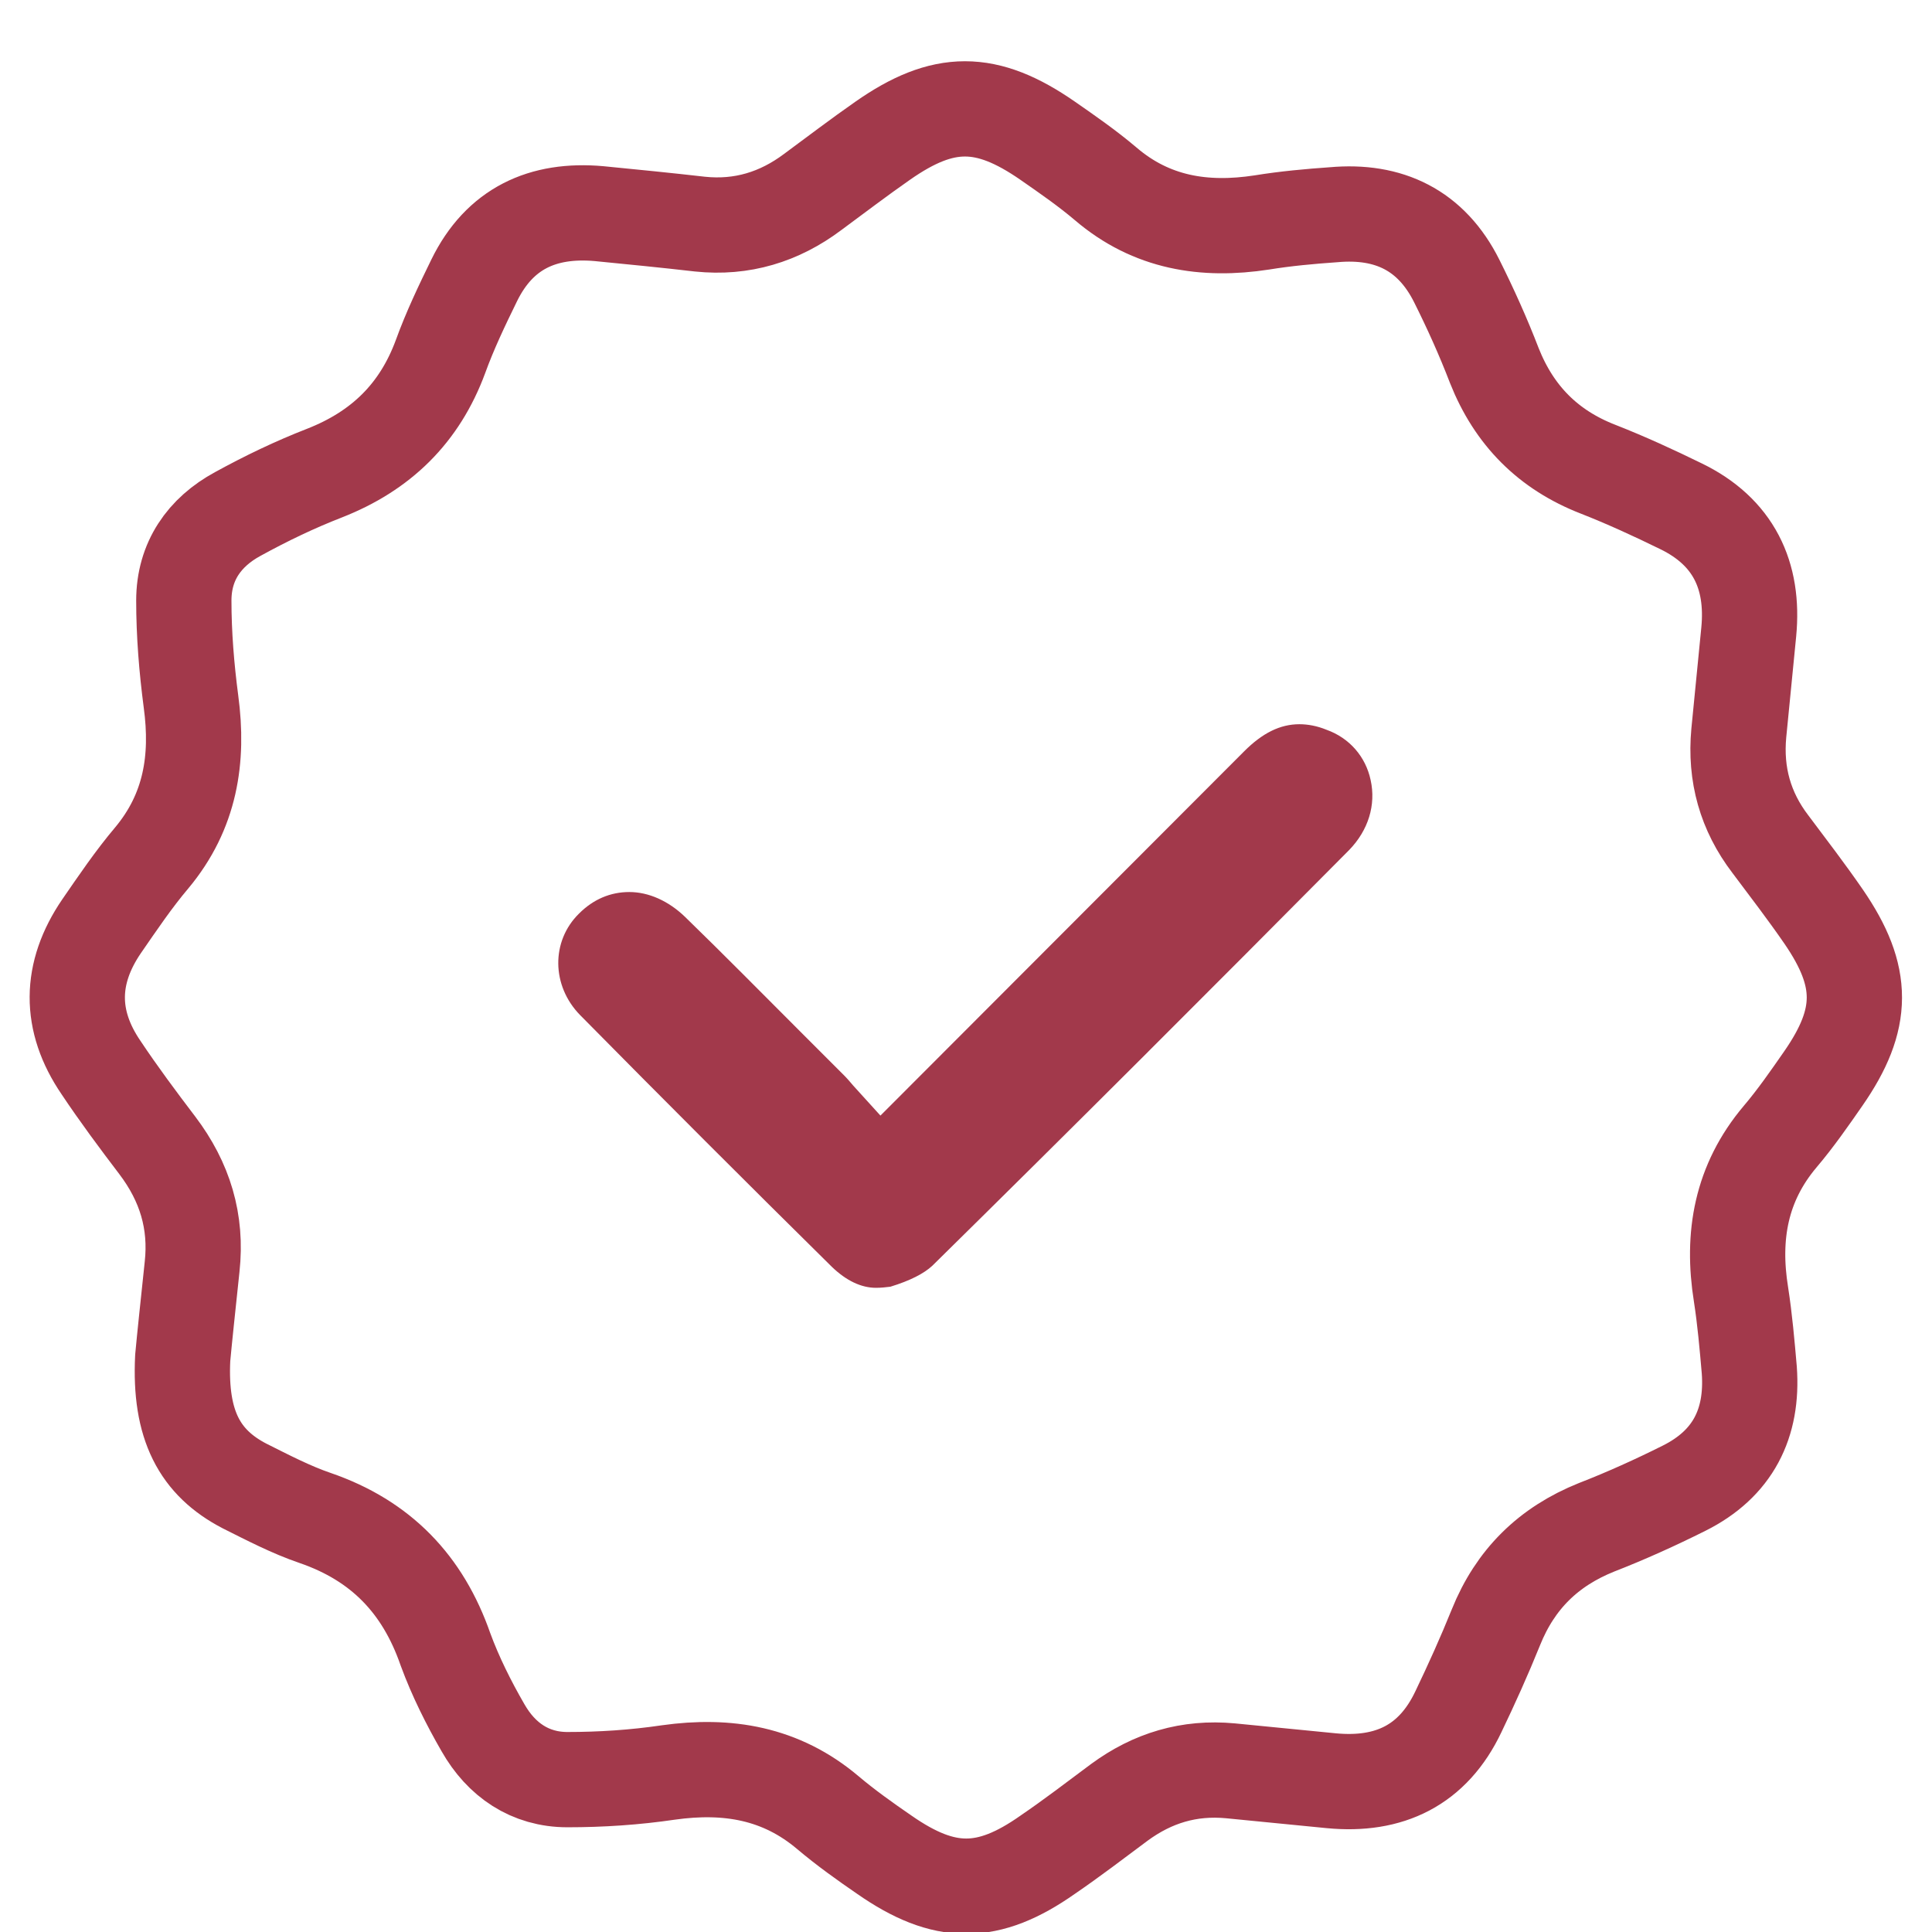 <svg xmlns="http://www.w3.org/2000/svg" xmlns:xlink="http://www.w3.org/1999/xlink" x="0px" y="0px" viewBox="0 0 35 35" style="enable-background:new 0 0 35 35;" xml:space="preserve"><style type="text/css">	.st0{fill:none;stroke:#A2394B;stroke-width:1.719;stroke-linejoin:round;stroke-miterlimit:10;}	.st1{fill:none;stroke:#A2394B;stroke-width:1.759;stroke-linejoin:round;stroke-miterlimit:10;}	.st2{fill:#FFFFFF;}	.st3{fill:#A2394B;}	.st4{fill:none;stroke:#A2394B;stroke-width:1.726;stroke-linejoin:round;stroke-miterlimit:10;}</style><g id="&#x56FE;&#x5C42;_1">	<g>		<path class="st3" d="M15.87,23.33c-0.27,0-0.54-0.13-0.8-0.38c-1.53-1.51-3.05-3.03-4.56-4.56c-0.52-0.53-0.53-1.34-0.02-1.84   c0.26-0.26,0.57-0.39,0.91-0.39c0.35,0,0.71,0.16,1.01,0.45c0.7,0.68,1.39,1.38,2.08,2.07l0.8,0.8c0.06,0.06,0.11,0.12,0.17,0.19   l0.49,0.54l6.59-6.6c0.33-0.33,0.65-0.49,1-0.49c0.15,0,0.32,0.03,0.49,0.1c0.42,0.15,0.71,0.49,0.8,0.91   c0.1,0.45-0.04,0.91-0.39,1.27c-2.5,2.52-5.02,5.04-7.55,7.53c-0.15,0.14-0.4,0.27-0.76,0.38C16.05,23.32,15.96,23.33,15.87,23.33   z"></path>		<path class="st4" d="M3.31,24.6c0.03-0.33,0.1-0.99,0.17-1.65c0.09-0.82-0.13-1.54-0.63-2.2c-0.35-0.46-0.7-0.93-1.02-1.41   c-0.58-0.85-0.57-1.71,0.01-2.56c0.29-0.42,0.58-0.85,0.91-1.24c0.7-0.84,0.85-1.79,0.71-2.83c-0.08-0.61-0.13-1.22-0.13-1.83   c0-0.71,0.37-1.24,0.98-1.57c0.51-0.28,1.03-0.53,1.57-0.74C6.9,8.17,7.6,7.49,7.98,6.46c0.17-0.47,0.39-0.93,0.61-1.38   c0.46-0.94,1.24-1.3,2.26-1.21c0.61,0.06,1.22,0.12,1.83,0.19c0.76,0.08,1.44-0.13,2.04-0.58c0.42-0.31,0.84-0.63,1.27-0.93   c1.1-0.77,1.88-0.77,2.99,0c0.36,0.25,0.72,0.5,1.05,0.78c0.83,0.71,1.79,0.86,2.83,0.7c0.43-0.07,0.87-0.11,1.3-0.14   c1-0.09,1.77,0.28,2.23,1.2c0.25,0.5,0.48,1.01,0.68,1.53c0.36,0.91,0.98,1.53,1.88,1.88c0.51,0.2,1.01,0.43,1.5,0.67   c0.95,0.46,1.33,1.25,1.23,2.28c-0.06,0.61-0.12,1.22-0.18,1.83c-0.07,0.75,0.12,1.42,0.57,2.01c0.33,0.44,0.66,0.87,0.97,1.32   c0.74,1.08,0.74,1.85-0.01,2.93c-0.25,0.36-0.5,0.72-0.78,1.05c-0.71,0.84-0.88,1.8-0.71,2.86c0.07,0.45,0.11,0.91,0.15,1.37   c0.07,0.97-0.3,1.7-1.18,2.14c-0.52,0.26-1.05,0.5-1.59,0.71c-0.87,0.35-1.47,0.94-1.82,1.81c-0.21,0.52-0.44,1.03-0.68,1.53   c-0.46,0.97-1.25,1.35-2.3,1.25c-0.61-0.06-1.22-0.12-1.83-0.18c-0.75-0.07-1.41,0.13-2.01,0.57c-0.43,0.32-0.86,0.65-1.3,0.95   c-1.08,0.76-1.87,0.76-2.96,0c-0.35-0.24-0.7-0.49-1.02-0.76c-0.85-0.72-1.82-0.88-2.89-0.73c-0.61,0.09-1.22,0.13-1.83,0.13   c-0.68,0-1.2-0.36-1.53-0.94c-0.26-0.45-0.5-0.93-0.68-1.42C7.66,28.7,6.9,27.91,5.71,27.5c-0.44-0.15-0.86-0.37-1.28-0.58   C3.62,26.5,3.25,25.82,3.31,24.6z"></path>	</g></g><g id="&#x56FE;&#x5C42;_2"></g><g id="&#x56FE;&#x5C42;_3"></g></svg>